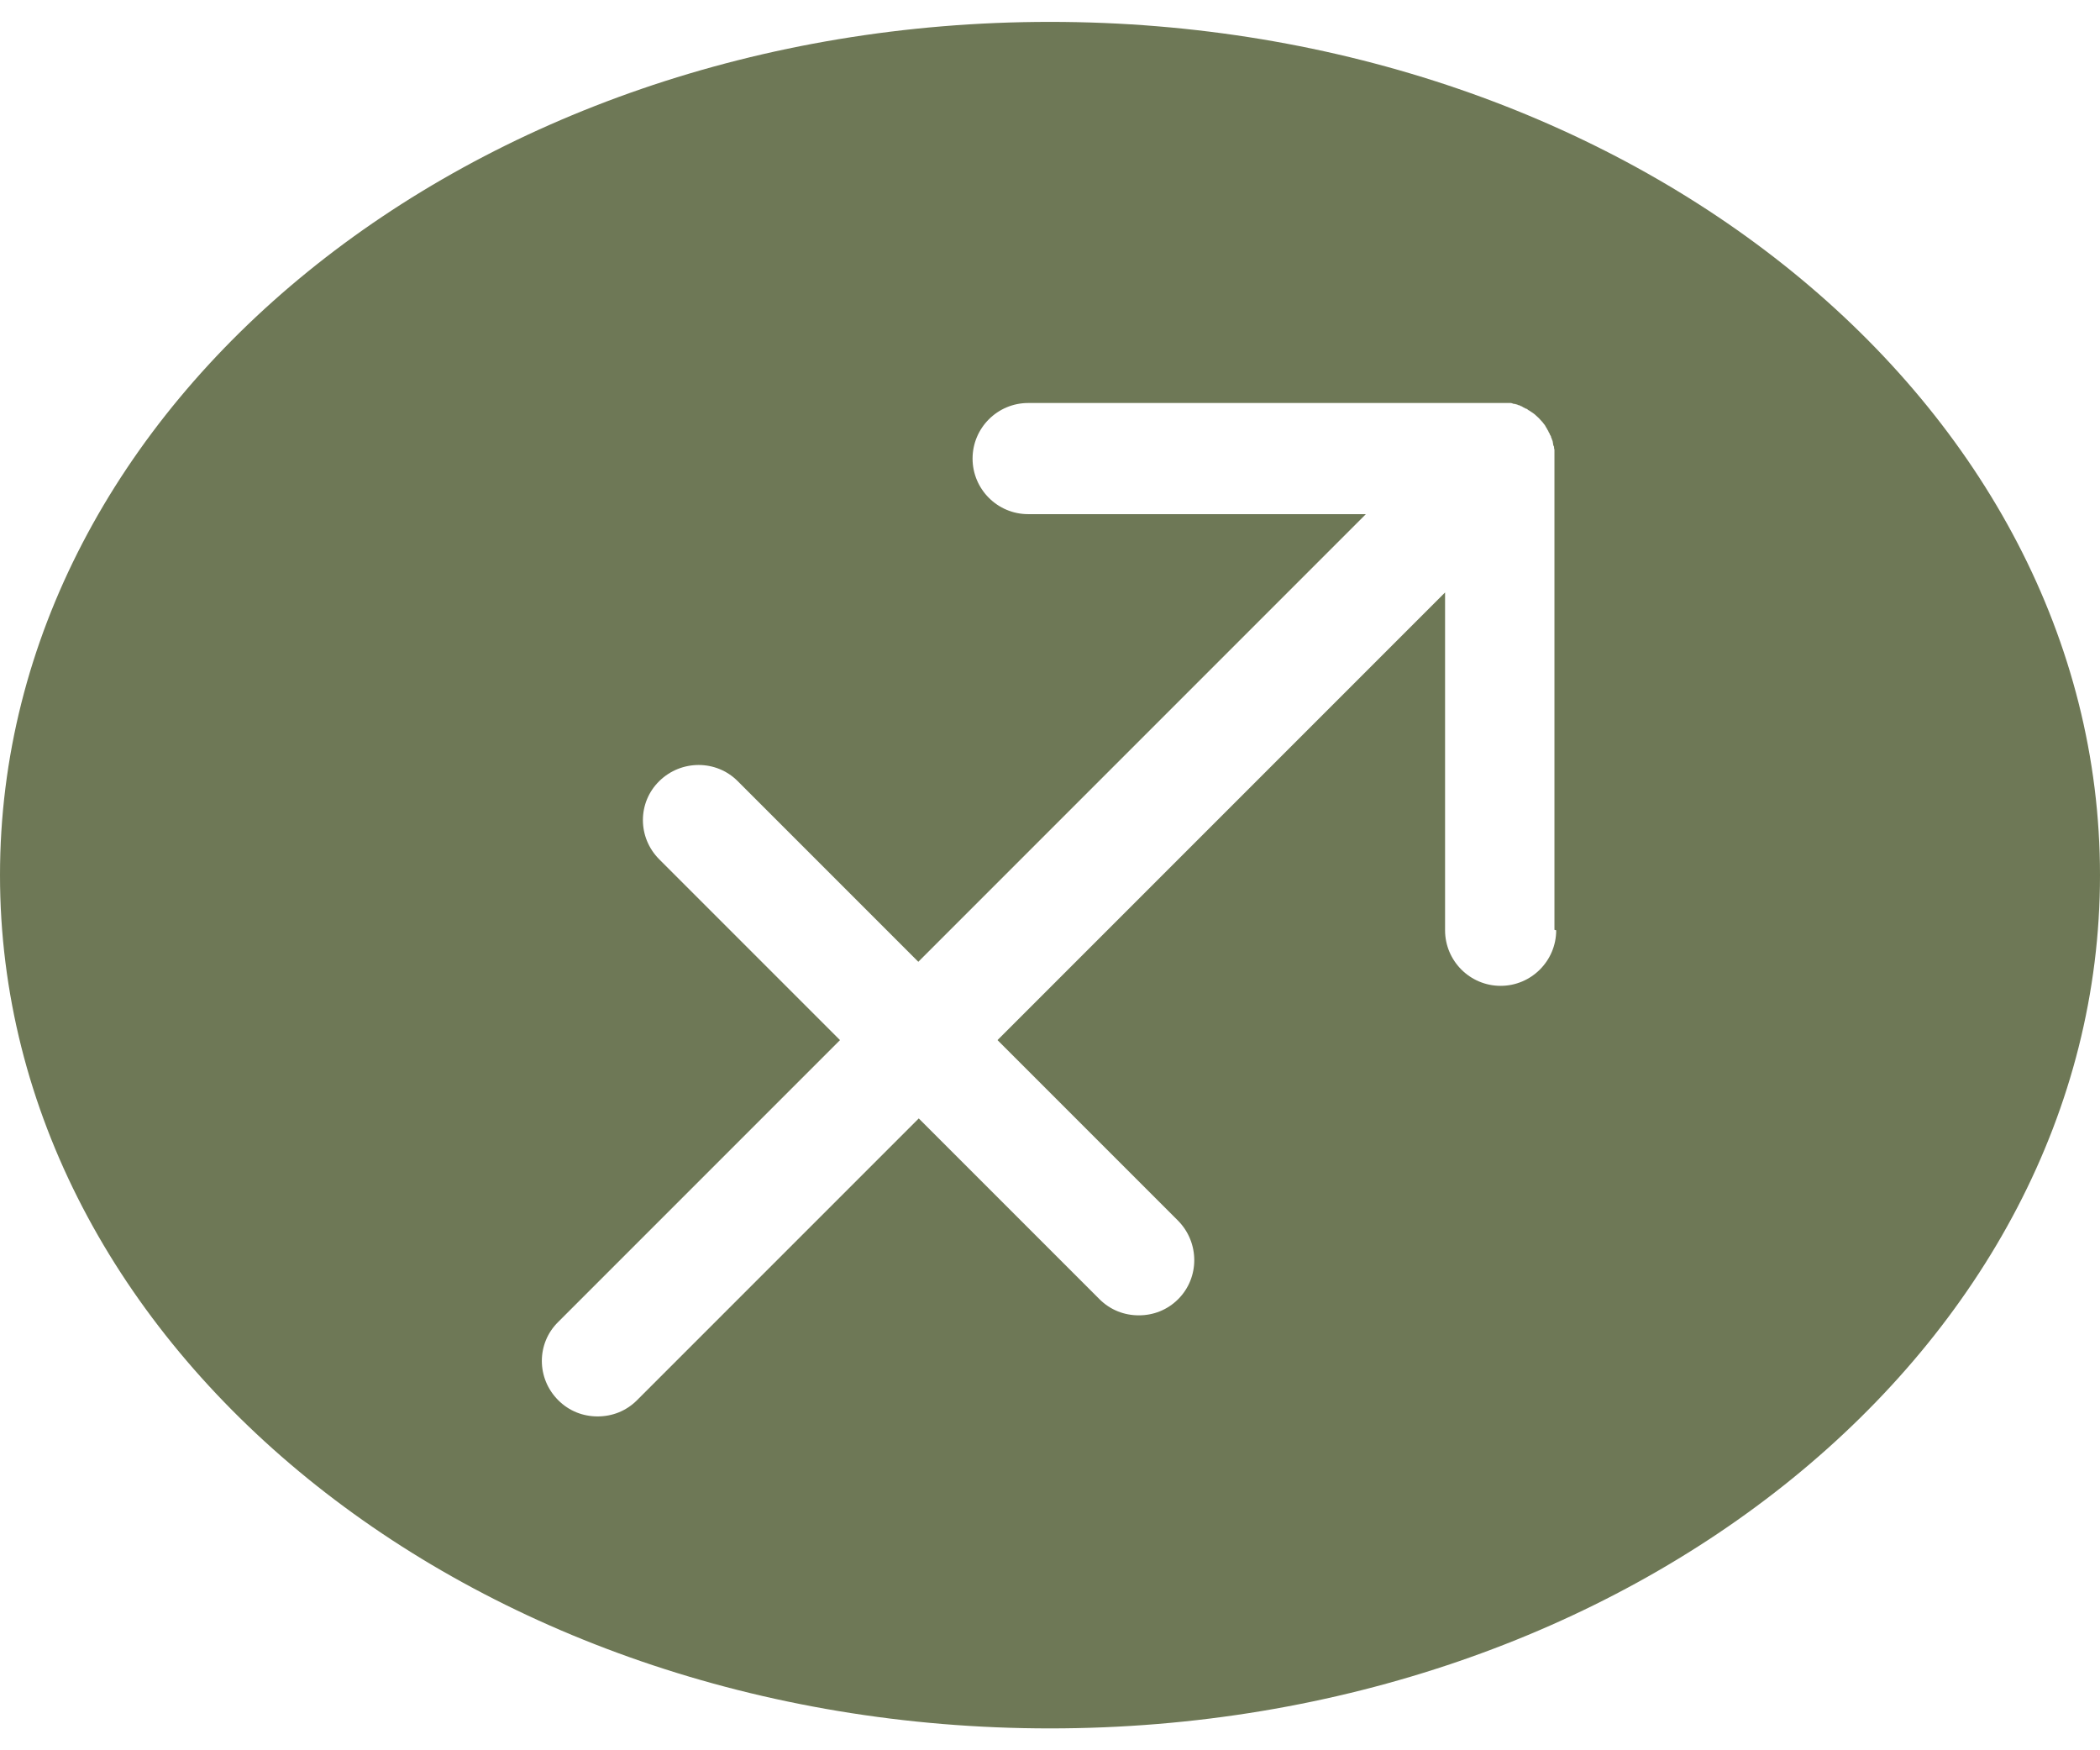 <?xml version="1.0" encoding="UTF-8"?>
<svg id="_レイヤー_2" data-name="レイヤー 2" xmlns="http://www.w3.org/2000/svg" xmlns:xlink="http://www.w3.org/1999/xlink" viewBox="0 0 48 40">
  <defs>
    <style>
      .cls-1 {
        clip-path: url(#clippath);
      }

      .cls-2 {
        fill: none;
      }

      .cls-3 {
        fill: #6e7856;
      }
    </style>
    <clipPath id="clippath">
      <rect class="cls-2" width="48" height="40"/>
    </clipPath>
  </defs>
  <g id="Design">
    <g class="cls-1">
      <path class="cls-3" d="m24,.5C10.75.5,0,9.23,0,20s10.75,19.5,24,19.5,24-8.73,24-19.5S37.25.5,24,.5Zm11.57,20.76c0,.7-.57,1.27-1.27,1.27s-1.27-.57-1.27-1.27v-7.72l-10.23,10.23,4.13,4.13c.49.5.49,1.3,0,1.79-.25.25-.57.37-.9.37s-.65-.12-.9-.37l-4.13-4.13-6.44,6.44c-.25.25-.57.37-.9.37s-.65-.12-.9-.37c-.5-.5-.5-1.3,0-1.79l6.44-6.44-4.13-4.13c-.5-.5-.5-1.3,0-1.79.5-.49,1.3-.49,1.79,0l4.13,4.13,10.23-10.23h-7.72c-.7,0-1.27-.57-1.27-1.27s.57-1.27,1.27-1.27h10.78s.01,0,.02,0c.04,0,.07,0,.11,0,.02,0,.04,0,.06,0,.02,0,.04,0,.06,0,.02,0,.04.01.07.02.02,0,.04,0,.05.01.02,0,.04.01.06.02.02,0,.04.01.05.02.02,0,.04.02.06.03s.04.02.06.03c.02,0,.04.02.05.03.02.01.04.02.05.03.02.01.04.03.06.04.01.01.03.02.04.03.06.05.12.11.18.18.01.01.02.03.03.04.02.02.03.04.04.06.01.02.02.03.03.05.01.02.02.04.03.05,0,.02.02.04.03.06,0,.02.02.04.03.06,0,.02.01.04.02.06,0,.02.02.04.02.06,0,.02.01.04.01.06,0,.02.01.04.02.06,0,.02,0,.04.01.07,0,.02,0,.04,0,.06,0,.04,0,.08,0,.13v10.78Z"/>
    </g>
  </g>
</svg>